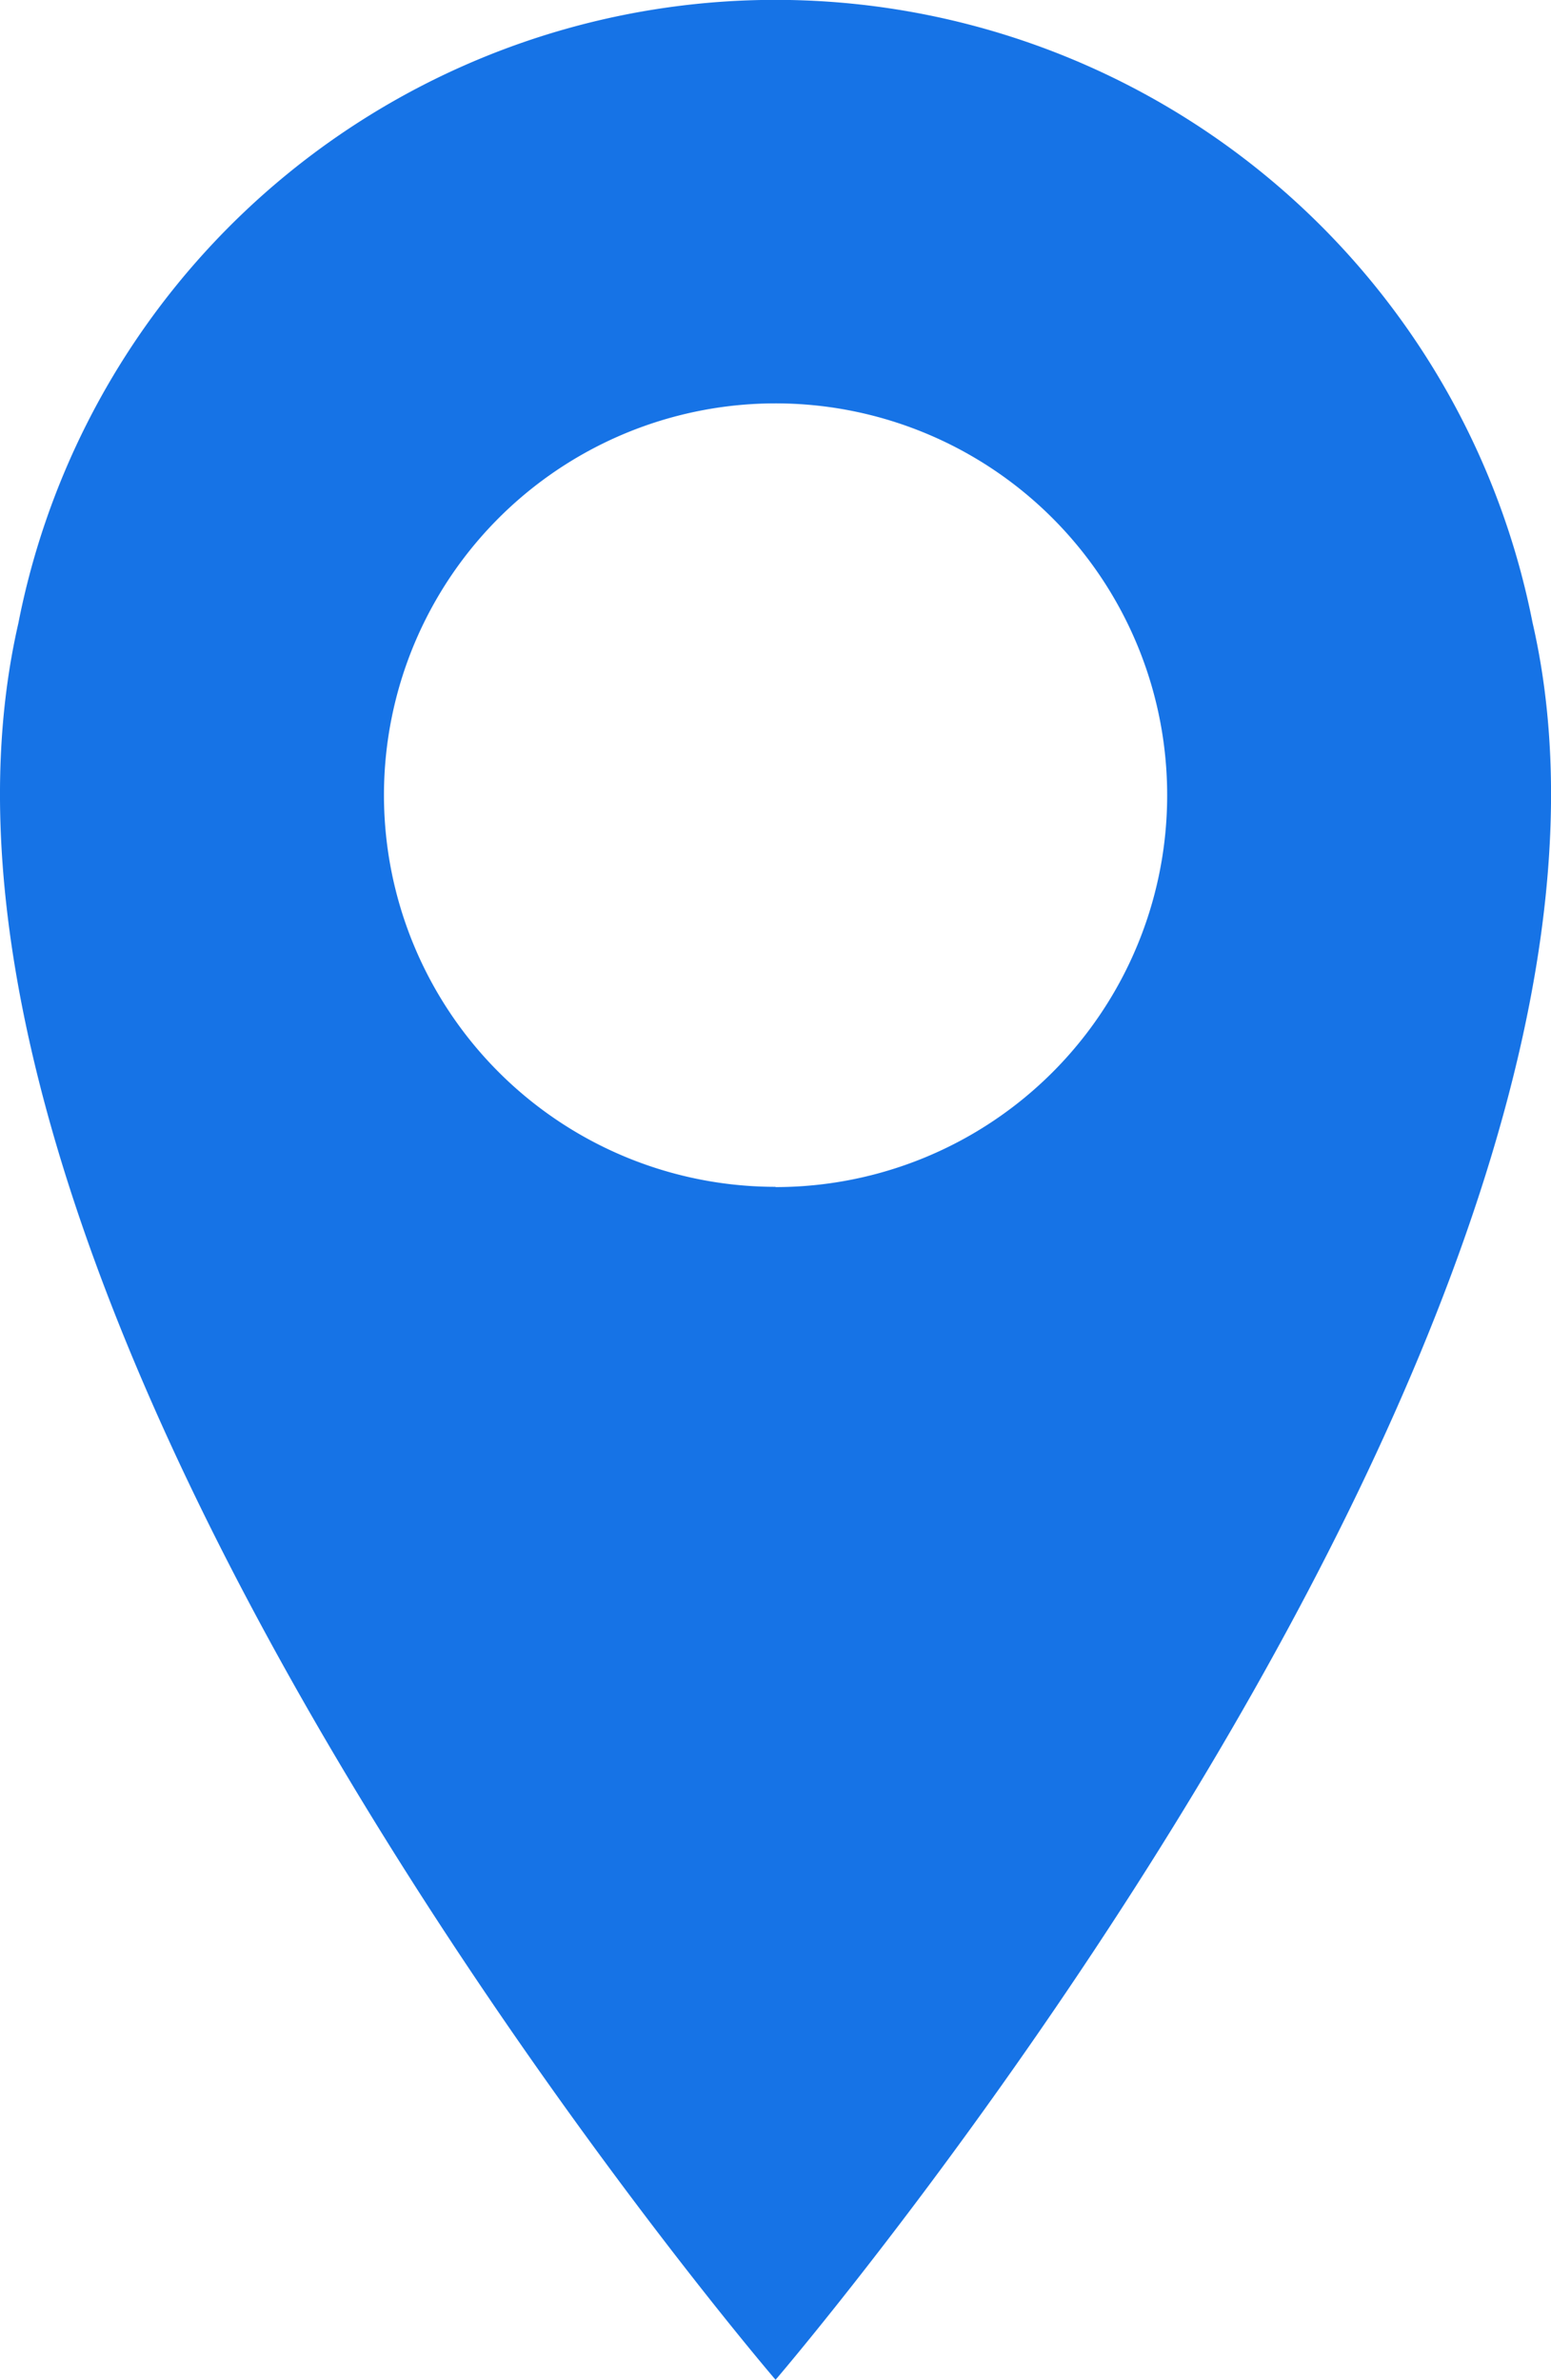 <svg xmlns="http://www.w3.org/2000/svg" width="24.774" height="38" viewBox="0 0 24.774 38">
  <path id="パス_25" data-name="パス 25" d="M24.479,9.941A12.324,12.324,0,0,0,.293,9.953C-2.232,20.973,12.388,38,12.388,38S27.017,20.959,24.479,9.941m-12.091,9.01A6.255,6.255,0,1,1,18.643,12.7a6.255,6.255,0,0,1-6.256,6.255" transform="translate(0)" fill="#1673e6"/>
</svg>

